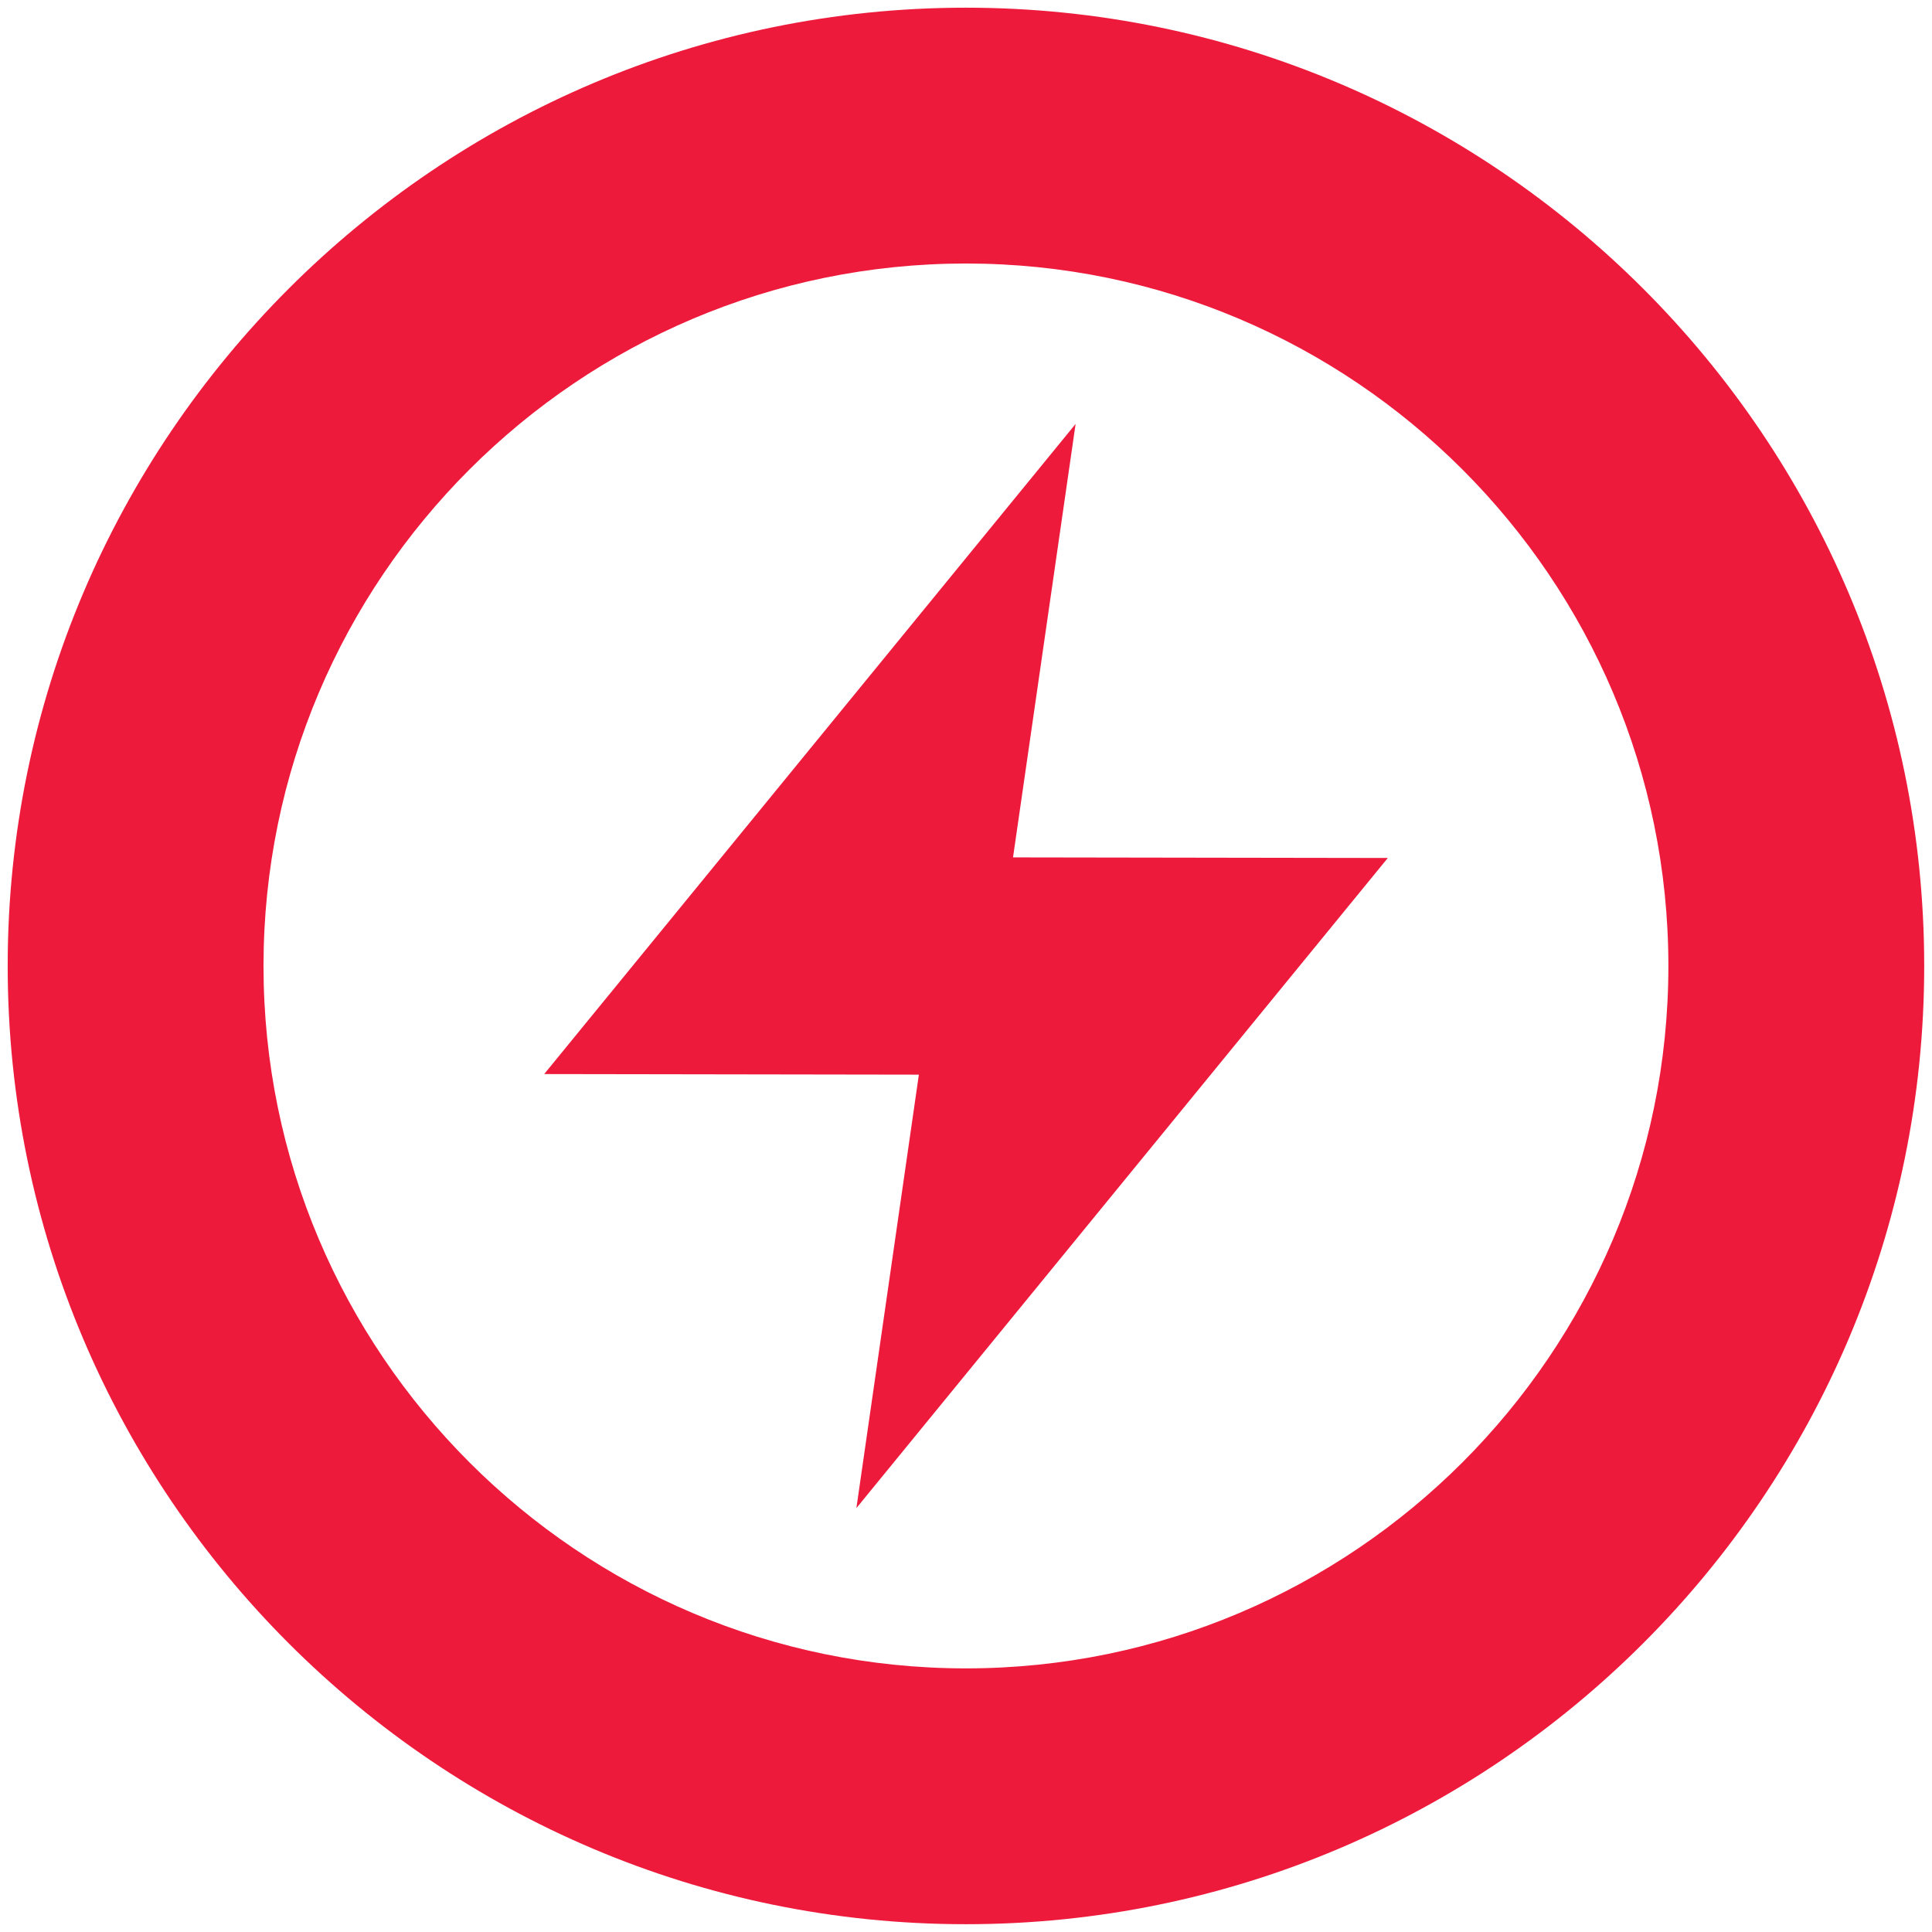 <svg width="56" height="56" viewBox="0 0 56 56" fill="none" xmlns="http://www.w3.org/2000/svg">
<g clip-path="url(#clip0_224_8883)">
<path d="M40.226 24.869L29.363 24.852L31.177 12.288L15.774 31.132L26.634 31.149L24.823 43.713L40.226 24.869Z" fill="#ED1A3B"/>
<path d="M0.223 27.998C0.223 12.684 12.684 0.223 27.998 0.223C43.313 0.223 55.774 12.684 55.774 27.998C55.774 43.316 43.313 55.774 27.998 55.774C12.684 55.778 0.223 43.316 0.223 27.998ZM7.638 27.998C7.638 39.225 16.771 48.359 27.998 48.359C39.225 48.359 48.359 39.225 48.359 27.998C48.359 16.771 39.225 7.638 27.998 7.638C16.771 7.638 7.638 16.771 7.638 27.998Z" fill="#ED1A3B"/>
</g>
<defs>
<clipPath id="clip0_224_8883">
<rect width="55.555" height="55.555" fill="white" transform="translate(0.223 0.223)"/>
</clipPath>
</defs>
</svg>
